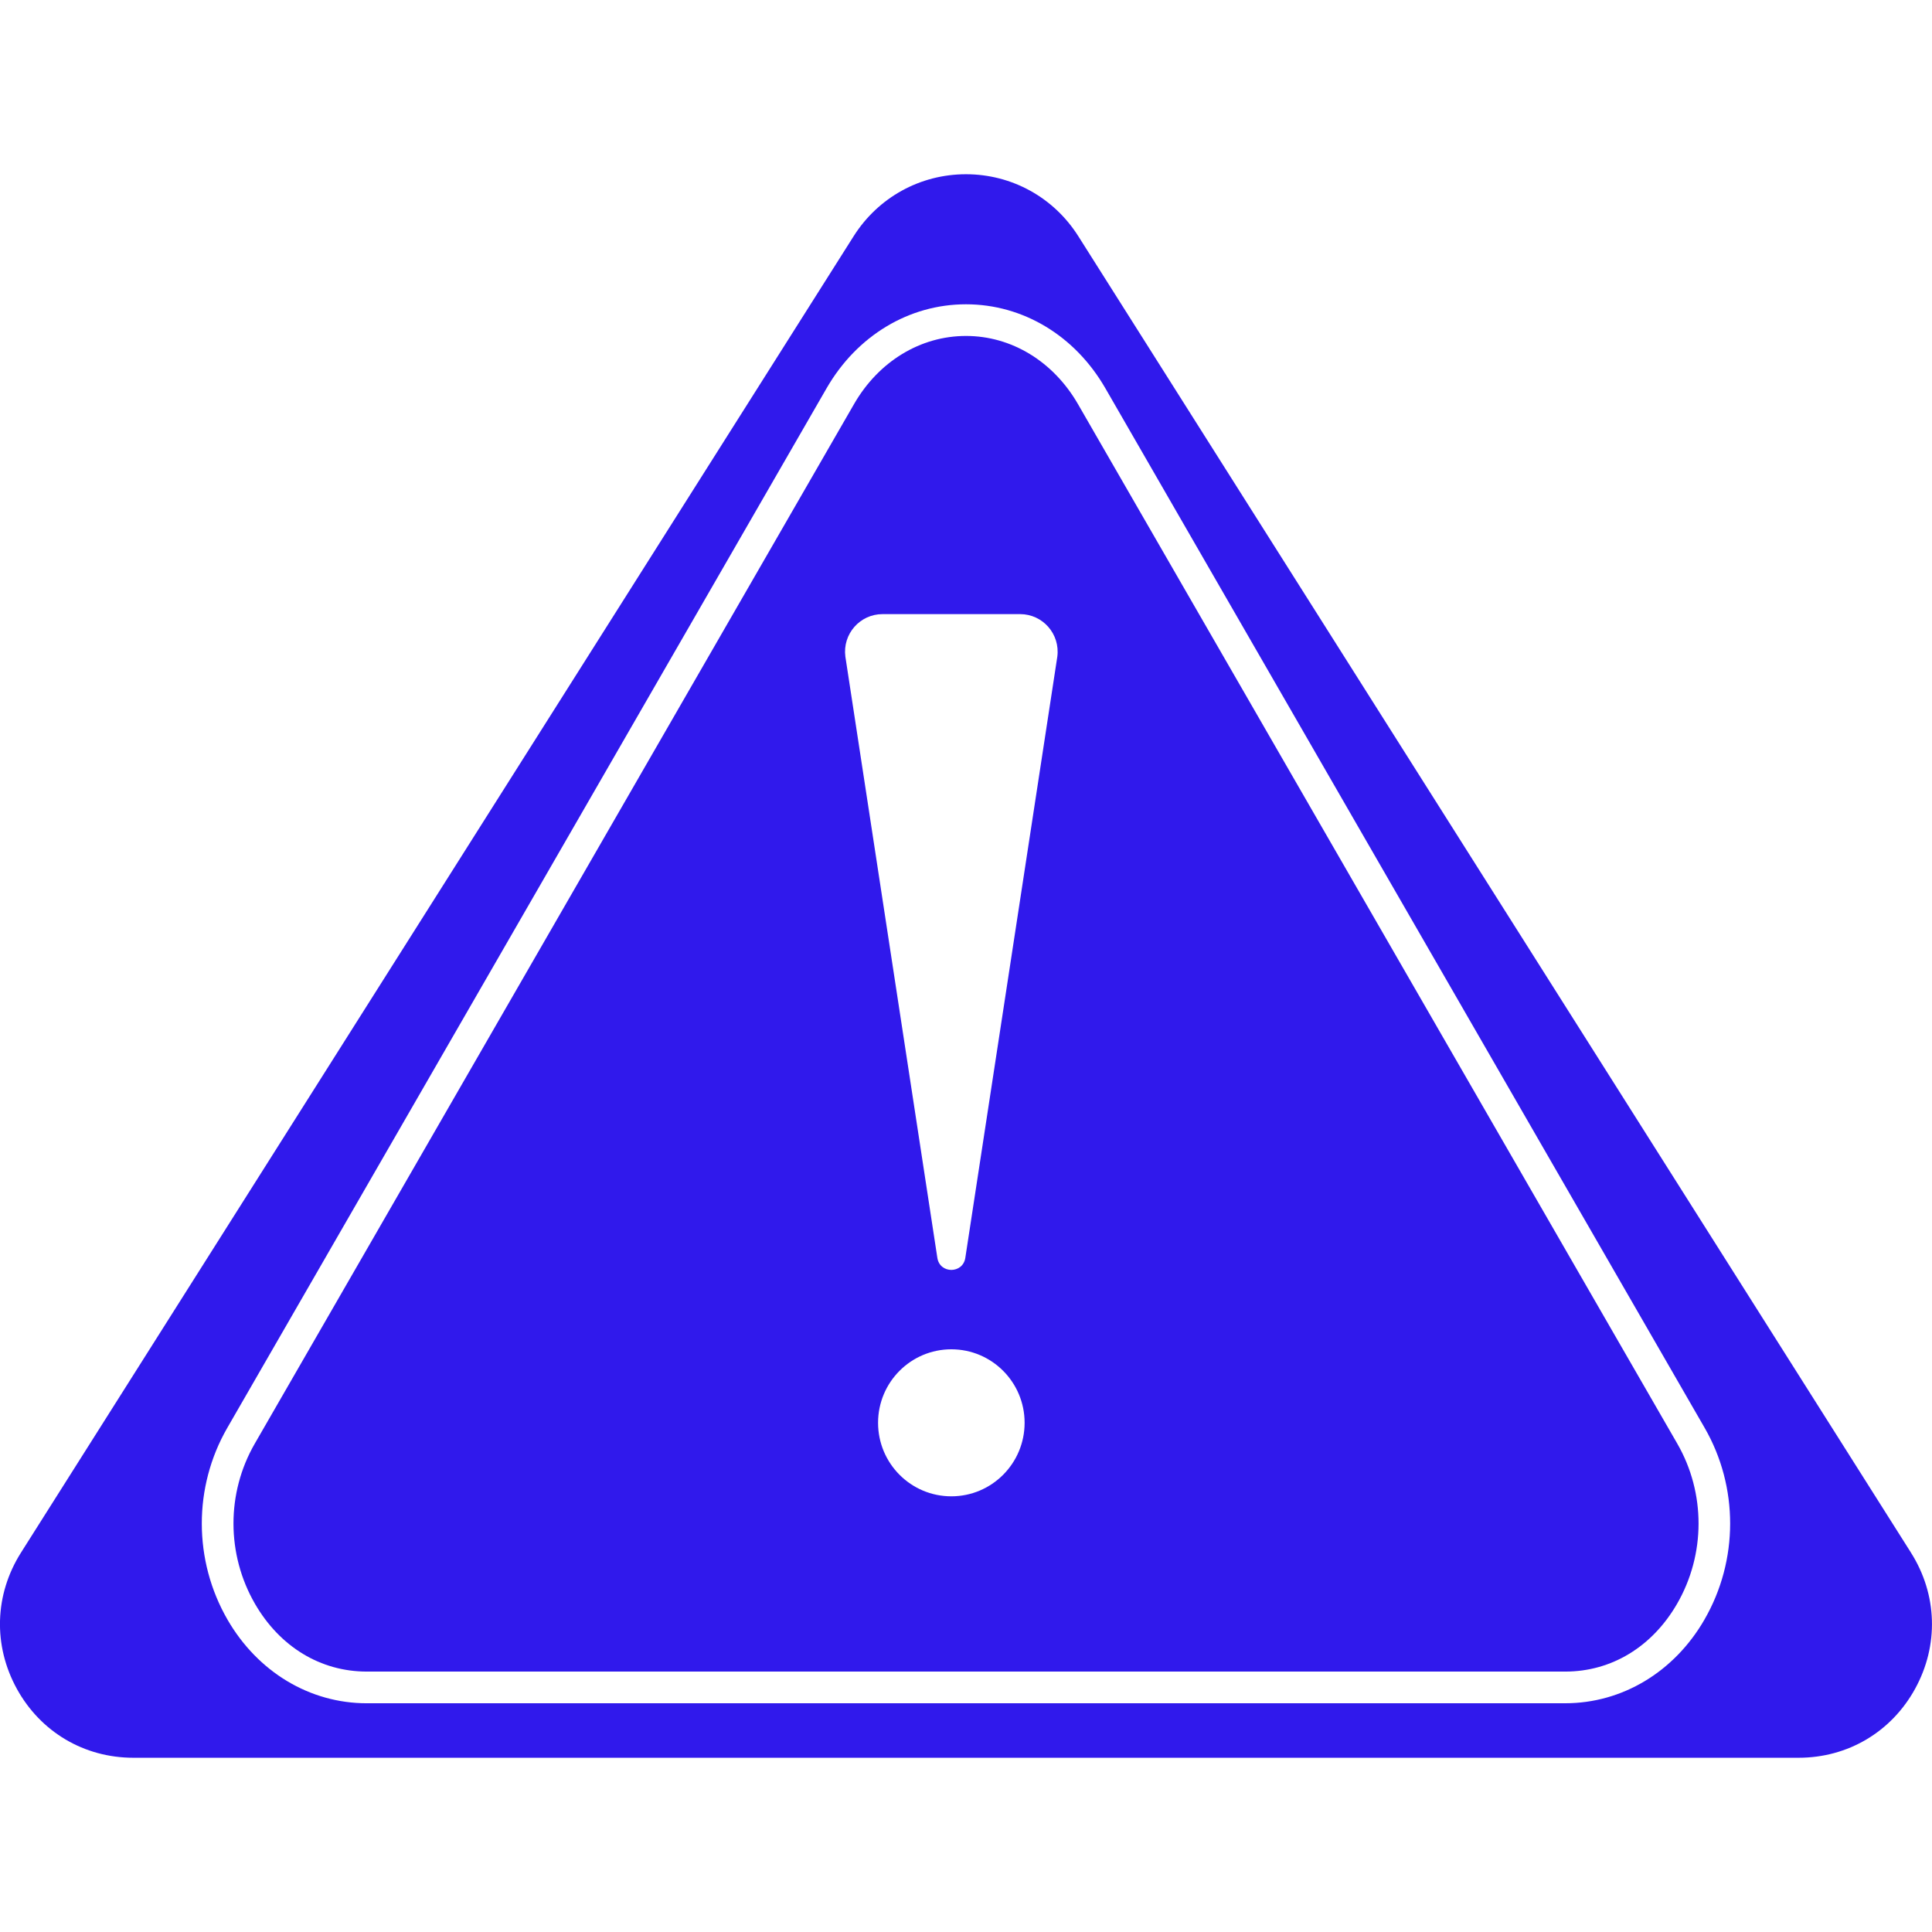 <?xml version="1.0" encoding="UTF-8"?>
<svg width="512pt" height="512pt" version="1.1" viewBox="0 0 512 512" xmlns="http://www.w3.org/2000/svg">
 <g fill="#3019ec">
  <path d="m506.43 411.47-220.67-348.88c-6.504-10.277-17.629-16.414-29.766-16.414s-23.262 6.137-29.766 16.414l-220.67 348.88c-7.016 11.102-7.422 24.586-1.086 36.094 6.297 11.43 17.828 18.258 30.852 18.258h441.34c13.023 0 24.555-6.828 30.852-18.262 6.332-11.504 5.93-24.996-1.09-36.09zm-54.734 17.746c-8.02 13.883-21.809 22.164-36.891 22.164l-317.62 0.004c-15.086 0-28.875-8.289-36.895-22.164-9.059-15.688-9.082-35.164-0.051-50.828l158.81-275.49c8.035-13.941 21.848-22.262 36.945-22.262s28.91 8.316 36.945 22.262l158.81 275.49c9.031 15.66 9.012 35.141-0.055 50.82z"/>
  <path d="m285.67 107.09c-6.519-11.305-17.613-18.059-29.672-18.059-12.062 0-23.156 6.746-29.672 18.059l-158.81 275.49c-7.543 13.078-7.519 29.336 0.047 42.434 6.602 11.422 17.398 17.973 29.633 17.973h317.62c12.23 0 23.027-6.551 29.629-17.969 7.57-13.102 7.586-29.363 0.051-42.438zm-33.555 289.45c-10.723 0-19.418-8.719-19.418-19.48s8.695-19.48 19.418-19.48c10.723 0 19.418 8.719 19.418 19.48-0.004 10.754-8.695 19.48-19.418 19.48zm28.086-222.53-24.383 159.34c-0.652 4.254-6.762 4.254-7.41 0l-24.379-159.35c-0.777-5.965 3.852-11.25 9.844-11.25h36.477c5.996 0 10.625 5.289 9.852 11.254z"/>
 </g>
</svg>
